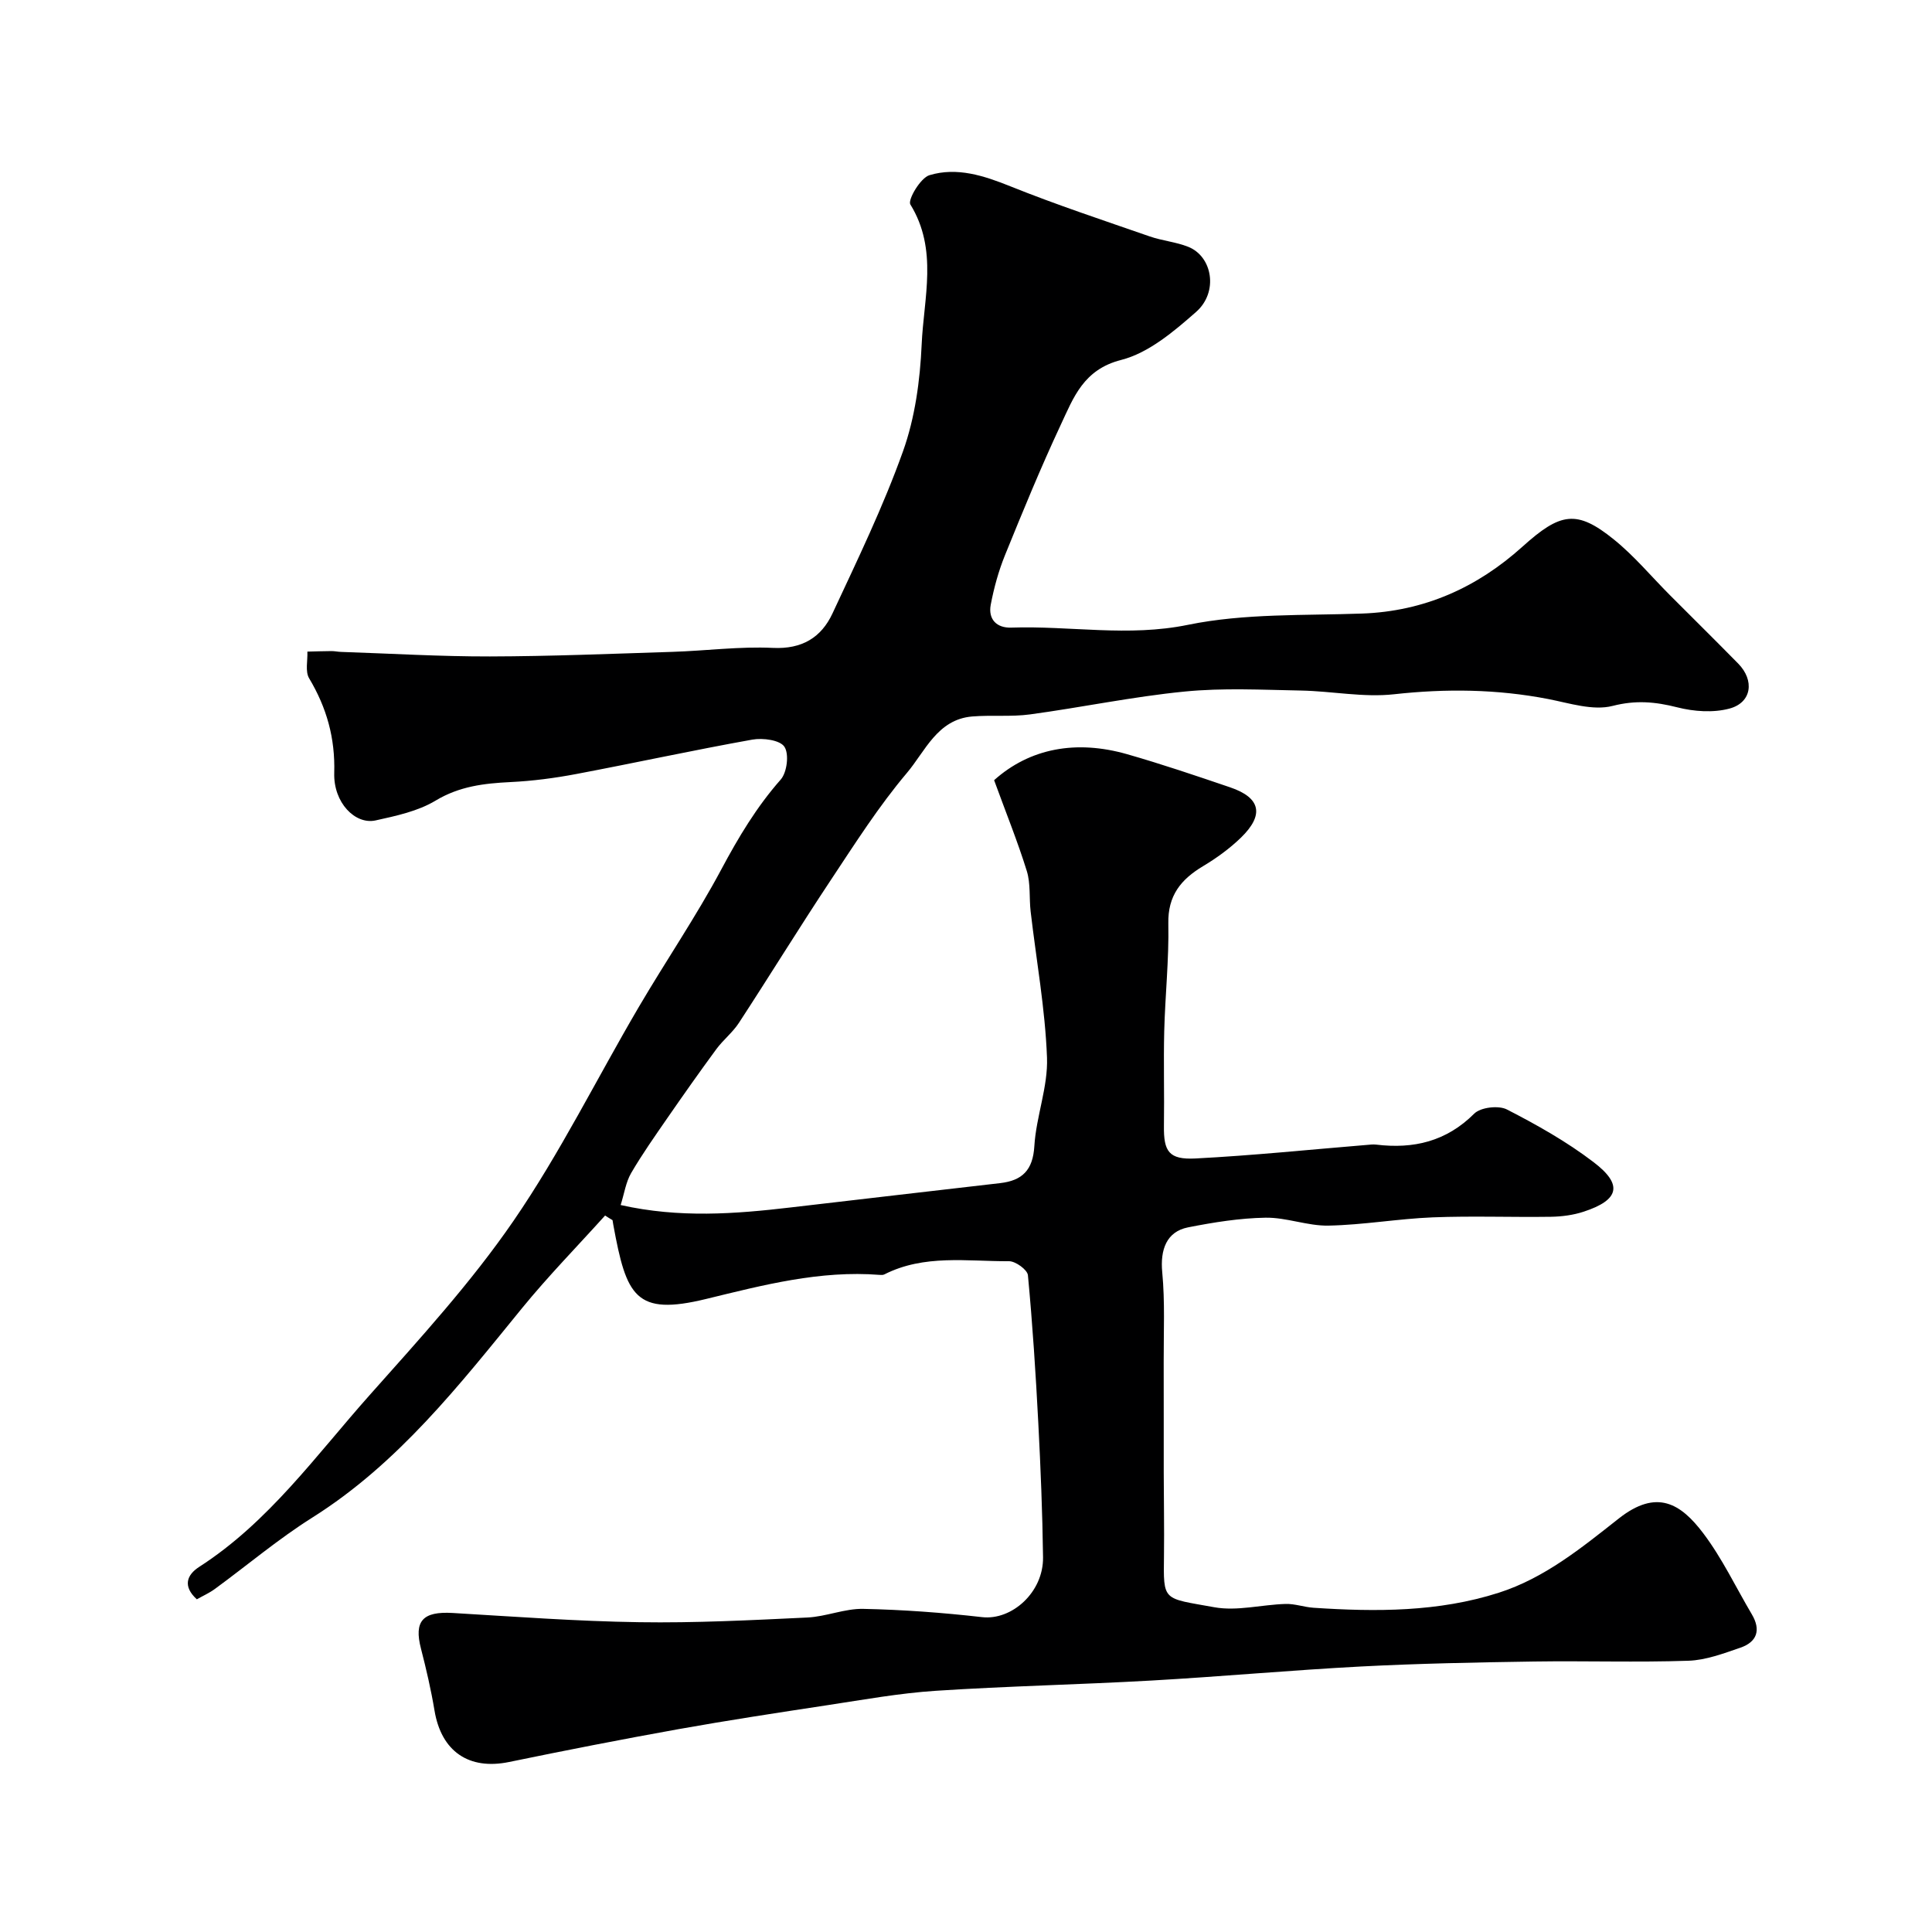 <svg enable-background="new 0 0 400 400" viewBox="0 0 400 400" xmlns="http://www.w3.org/2000/svg"><path d="m125.28 251.66c-5.74 6.37-11.76 12.52-17.18 19.16-13.01 15.95-25.64 32.17-43.44 43.38-7.04 4.43-13.45 9.86-20.18 14.78-1.16.85-2.5 1.44-3.73 2.14-2.97-2.71-2.08-5.06.5-6.72 14.39-9.26 24.19-23.1 35.29-35.57 10.36-11.65 20.98-23.26 29.78-36.07 9.65-14.05 17.26-29.49 25.91-44.23 5.61-9.56 11.89-18.76 17.11-28.53 3.55-6.65 7.3-12.93 12.3-18.6 1.31-1.49 1.77-5.3.76-6.8-.93-1.39-4.47-1.86-6.64-1.47-12.18 2.18-24.28 4.82-36.44 7.12-4.49.85-9.07 1.45-13.63 1.67-5.47.27-10.56.86-15.51 3.84-3.65 2.2-8.17 3.16-12.42 4.1-4.21.92-8.74-3.66-8.56-9.82.21-7.24-1.56-13.51-5.2-19.61-.84-1.41-.28-3.66-.36-5.52 1.67-.04 3.34-.1 5-.11.66 0 1.32.15 1.98.17 10.27.34 20.54.96 30.8.94 12.6-.03 25.2-.55 37.8-.95 6.94-.22 13.89-1.15 20.8-.82 6.04.29 10.02-2.16 12.34-7.14 5.16-11.07 10.51-22.12 14.61-33.6 2.48-6.95 3.52-14.65 3.85-22.07.42-9.64 3.44-19.63-2.34-29-.58-.95 2.09-5.5 3.95-6.06 5.71-1.72 11.26.09 16.8 2.32 9.46 3.8 19.17 7.01 28.81 10.36 2.6.9 5.43 1.14 7.97 2.15 5.03 2 6.29 9.38 1.64 13.47-4.6 4.05-9.84 8.5-15.52 9.95-7.83 1.99-9.87 7.8-12.53 13.47-4.14 8.85-7.85 17.9-11.53 26.96-1.33 3.28-2.29 6.78-2.95 10.26-.56 3 1.22 4.84 4.26 4.73 12.17-.41 24.19 1.97 36.59-.58 11.68-2.39 23.99-1.9 36.03-2.33 12.88-.46 23.82-5.39 33.21-13.85 7.86-7.08 11.22-7.71 18.91-1.5 4.23 3.41 7.77 7.68 11.63 11.55 4.71 4.72 9.45 9.4 14.12 14.15 3.43 3.49 2.82 8.08-1.79 9.32-3.37.91-7.39.62-10.84-.26-4.55-1.15-8.56-1.52-13.36-.29-4.06 1.04-8.91-.56-13.32-1.42-10.62-2.06-21.18-2.18-31.95-.99-6.32.7-12.84-.65-19.28-.77-8.03-.15-16.13-.58-24.08.21-10.71 1.05-21.31 3.28-31.99 4.73-3.94.53-8.01.1-11.99.43-7.2.61-9.72 7.21-13.5 11.68-5.85 6.92-10.76 14.65-15.79 22.23-6.47 9.75-12.6 19.73-19 29.53-1.29 1.98-3.25 3.51-4.66 5.42-3.46 4.7-6.82 9.47-10.14 14.27-2.59 3.75-5.23 7.49-7.52 11.42-1.08 1.86-1.4 4.17-2.16 6.6 12.18 2.73 23.68 1.85 35.19.5 14.46-1.7 28.93-3.36 43.4-5.04 4.54-.53 6.76-2.66 7.06-7.65.37-6.15 2.85-12.28 2.62-18.35-.38-10.11-2.22-20.17-3.39-30.26-.32-2.78.02-5.73-.79-8.35-1.88-6.07-4.28-11.98-6.77-18.81 7.39-6.62 16.99-8.4 27.54-5.38 7.17 2.05 14.24 4.45 21.3 6.85 6.35 2.15 7.15 5.69 2.24 10.45-2.33 2.25-5.03 4.21-7.82 5.88-4.58 2.74-7.31 6.08-7.19 11.88.15 7.42-.66 14.86-.85 22.3-.16 6.53.04 13.07-.06 19.6-.07 5.28 1.01 7.02 6.53 6.74 11.82-.61 23.61-1.83 35.41-2.8.66-.05 1.34-.15 2-.07 7.75.94 14.53-.65 20.31-6.42 1.32-1.31 5.03-1.74 6.75-.86 6.22 3.19 12.4 6.67 17.94 10.9 6.16 4.68 5.33 7.85-2.05 10.27-2.13.7-4.48 1.01-6.74 1.05-8.16.12-16.34-.2-24.49.12-7.21.29-14.38 1.57-21.58 1.71-4.33.09-8.7-1.71-13.04-1.64-5.36.09-10.76.96-16.04 2-4.46.88-5.8 4.61-5.35 9.31.58 6.1.28 12.3.3 18.45.03 7.7-.01 15.41.01 23.11.01 5.67.12 11.33.05 17-.12 9.7-.33 8.83 10.41 10.78 4.72.86 9.82-.54 14.76-.68 1.92-.06 3.85.66 5.79.79 12.93.86 25.86.89 38.35-3.11 9.49-3.04 17.12-9.28 24.85-15.37 7.87-6.2 12.83-3.11 17.5 3.07 3.91 5.17 6.73 11.16 10.05 16.77 1.93 3.26 1.06 5.73-2.38 6.91-3.5 1.2-7.14 2.58-10.76 2.7-10.65.36-21.33 0-31.99.16-11.94.18-23.88.41-35.8 1.03-14.48.76-28.93 2.09-43.42 2.91-14.86.84-29.75 1.15-44.6 2.12-7.49.49-14.94 1.84-22.38 2.97-10.33 1.57-20.66 3.14-30.94 4.98-11.7 2.1-23.38 4.39-35.02 6.79-8.34 1.72-14.04-2.18-15.45-10.65-.72-4.31-1.71-8.58-2.8-12.81-1.49-5.73.36-7.76 6.58-7.39 12.86.76 25.72 1.72 38.6 1.91 11.59.18 23.21-.42 34.8-.97 3.89-.18 7.74-1.87 11.59-1.79 8.21.17 16.43.78 24.59 1.71 6.17.71 12.73-5.15 12.63-12.39-.12-9.27-.5-18.54-.98-27.8-.53-10.21-1.19-20.43-2.15-30.6-.11-1.13-2.56-2.91-3.91-2.9-8.67.05-17.56-1.46-25.81 2.73-.28.14-.66.13-.98.1-12.34-.97-24.08 2.1-35.9 4.98-14.69 3.58-16.53-.55-19.24-15.33-.06-.33-.11-.66-.16-.98-.52-.3-1.03-.63-1.54-.96z" fill="#000001"/></svg>